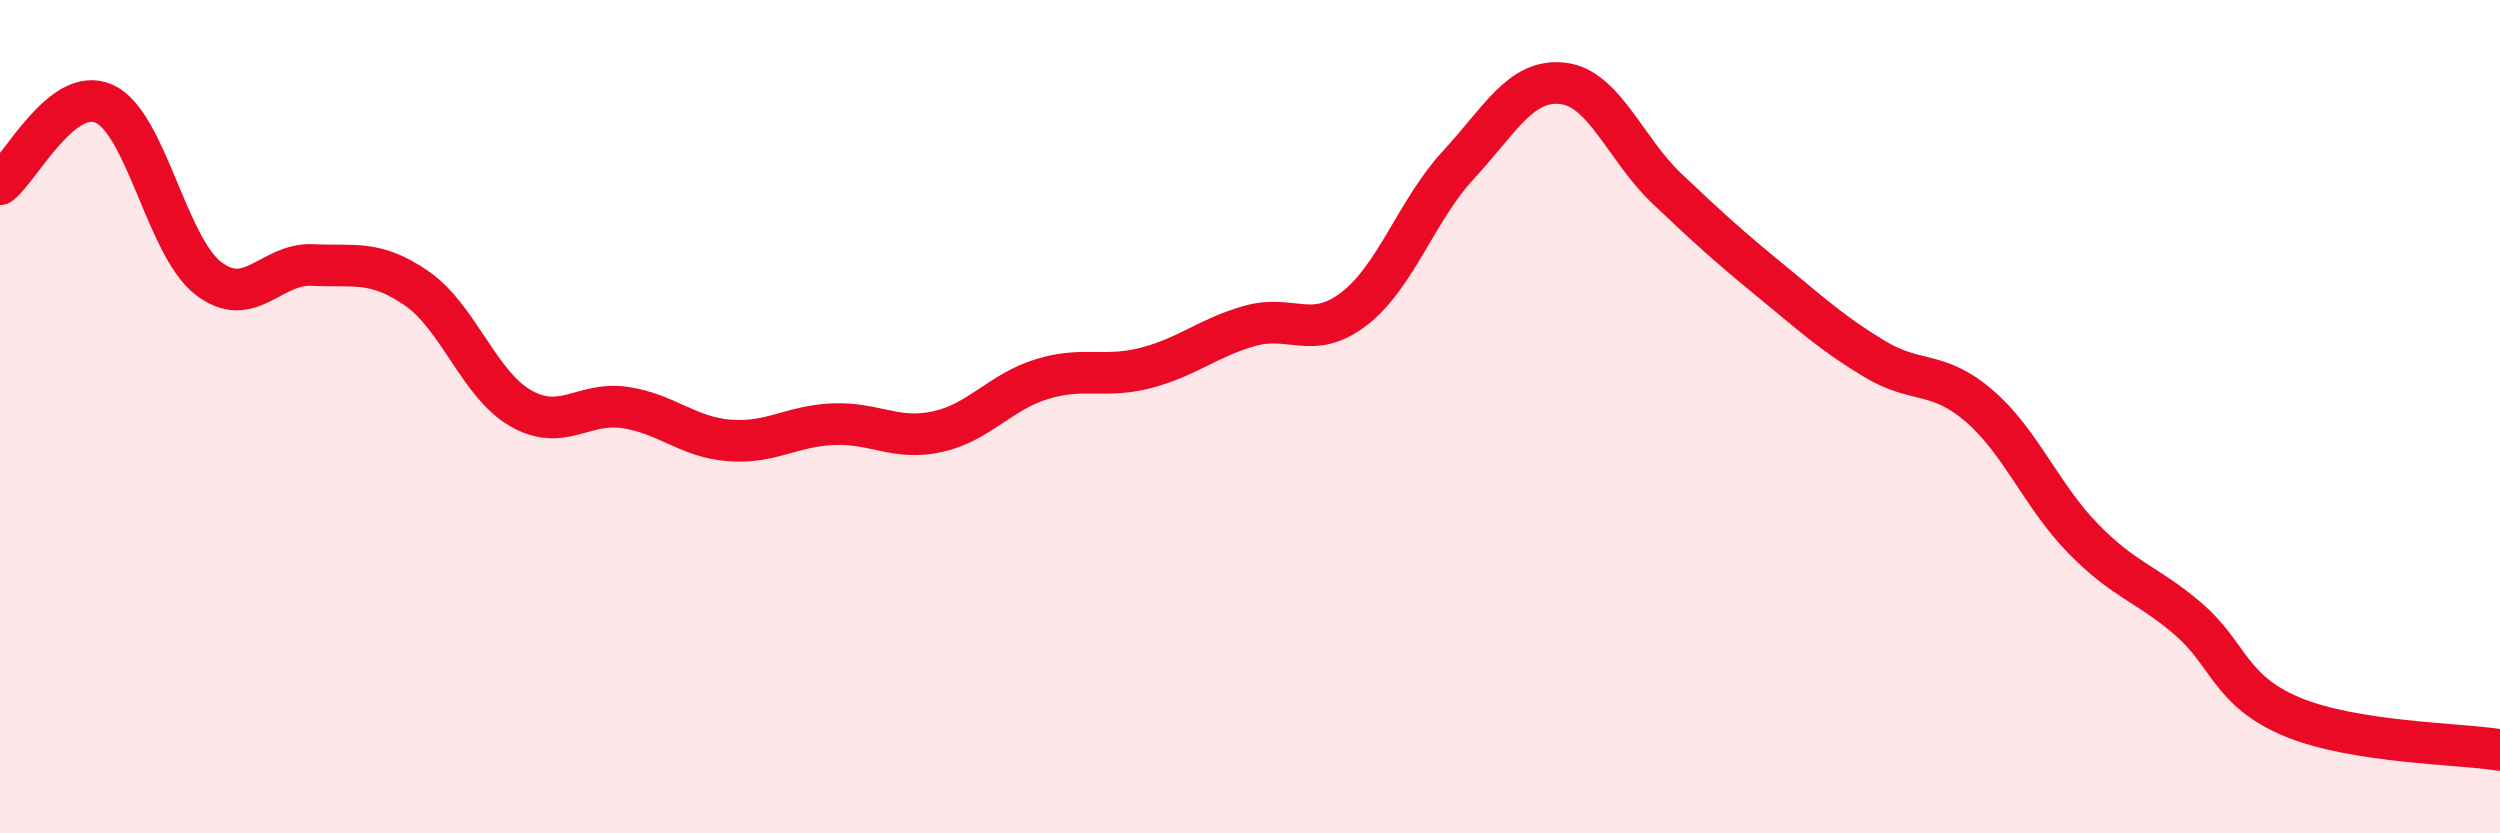 
    <svg width="60" height="20" viewBox="0 0 60 20" xmlns="http://www.w3.org/2000/svg">
      <path
        d="M 0,4.42 C 0.5,4.03 1.5,2.04 2.5,2.49 C 3.5,2.94 4,5.91 5,6.68 C 6,7.45 6.5,6.31 7.5,6.36 C 8.5,6.41 9,6.23 10,6.92 C 11,7.61 11.5,9.23 12.5,9.8 C 13.5,10.37 14,9.63 15,9.78 C 16,9.93 16.5,10.49 17.5,10.57 C 18.5,10.65 19,10.22 20,10.18 C 21,10.14 21.5,10.58 22.5,10.36 C 23.5,10.14 24,9.41 25,9.1 C 26,8.79 26.5,9.09 27.5,8.83 C 28.5,8.57 29,8.1 30,7.82 C 31,7.54 31.5,8.18 32.5,7.41 C 33.5,6.64 34,5.04 35,3.96 C 36,2.88 36.5,1.89 37.5,2 C 38.5,2.11 39,3.57 40,4.52 C 41,5.47 41.5,5.92 42.5,6.74 C 43.5,7.56 44,8.02 45,8.62 C 46,9.22 46.5,8.88 47.5,9.74 C 48.5,10.6 49,11.91 50,12.93 C 51,13.95 51.5,13.99 52.5,14.84 C 53.5,15.69 53.5,16.57 55,17.2 C 56.5,17.83 59,17.84 60,18L60 20L0 20Z"
        fill="#EB0A25"
        opacity="0.1"
        stroke-linecap="round"
        stroke-linejoin="round"
      />
      <path
        d="M 0,4.42 C 0.5,4.03 1.5,2.04 2.5,2.49 C 3.5,2.94 4,5.91 5,6.68 C 6,7.45 6.5,6.31 7.5,6.36 C 8.5,6.41 9,6.23 10,6.92 C 11,7.61 11.5,9.23 12.5,9.8 C 13.5,10.37 14,9.63 15,9.78 C 16,9.93 16.5,10.49 17.5,10.57 C 18.5,10.65 19,10.22 20,10.18 C 21,10.14 21.5,10.58 22.5,10.36 C 23.5,10.14 24,9.41 25,9.1 C 26,8.79 26.5,9.09 27.5,8.83 C 28.5,8.57 29,8.1 30,7.82 C 31,7.54 31.5,8.18 32.5,7.41 C 33.5,6.64 34,5.04 35,3.96 C 36,2.88 36.5,1.89 37.5,2 C 38.5,2.11 39,3.57 40,4.52 C 41,5.47 41.5,5.92 42.5,6.74 C 43.5,7.56 44,8.02 45,8.62 C 46,9.22 46.5,8.88 47.5,9.74 C 48.5,10.6 49,11.91 50,12.93 C 51,13.95 51.5,13.99 52.5,14.84 C 53.5,15.69 53.5,16.57 55,17.2 C 56.5,17.83 59,17.84 60,18"
        stroke="#EB0A25"
        stroke-width="1"
        fill="none"
        stroke-linecap="round"
        stroke-linejoin="round"
      />
    </svg>
  